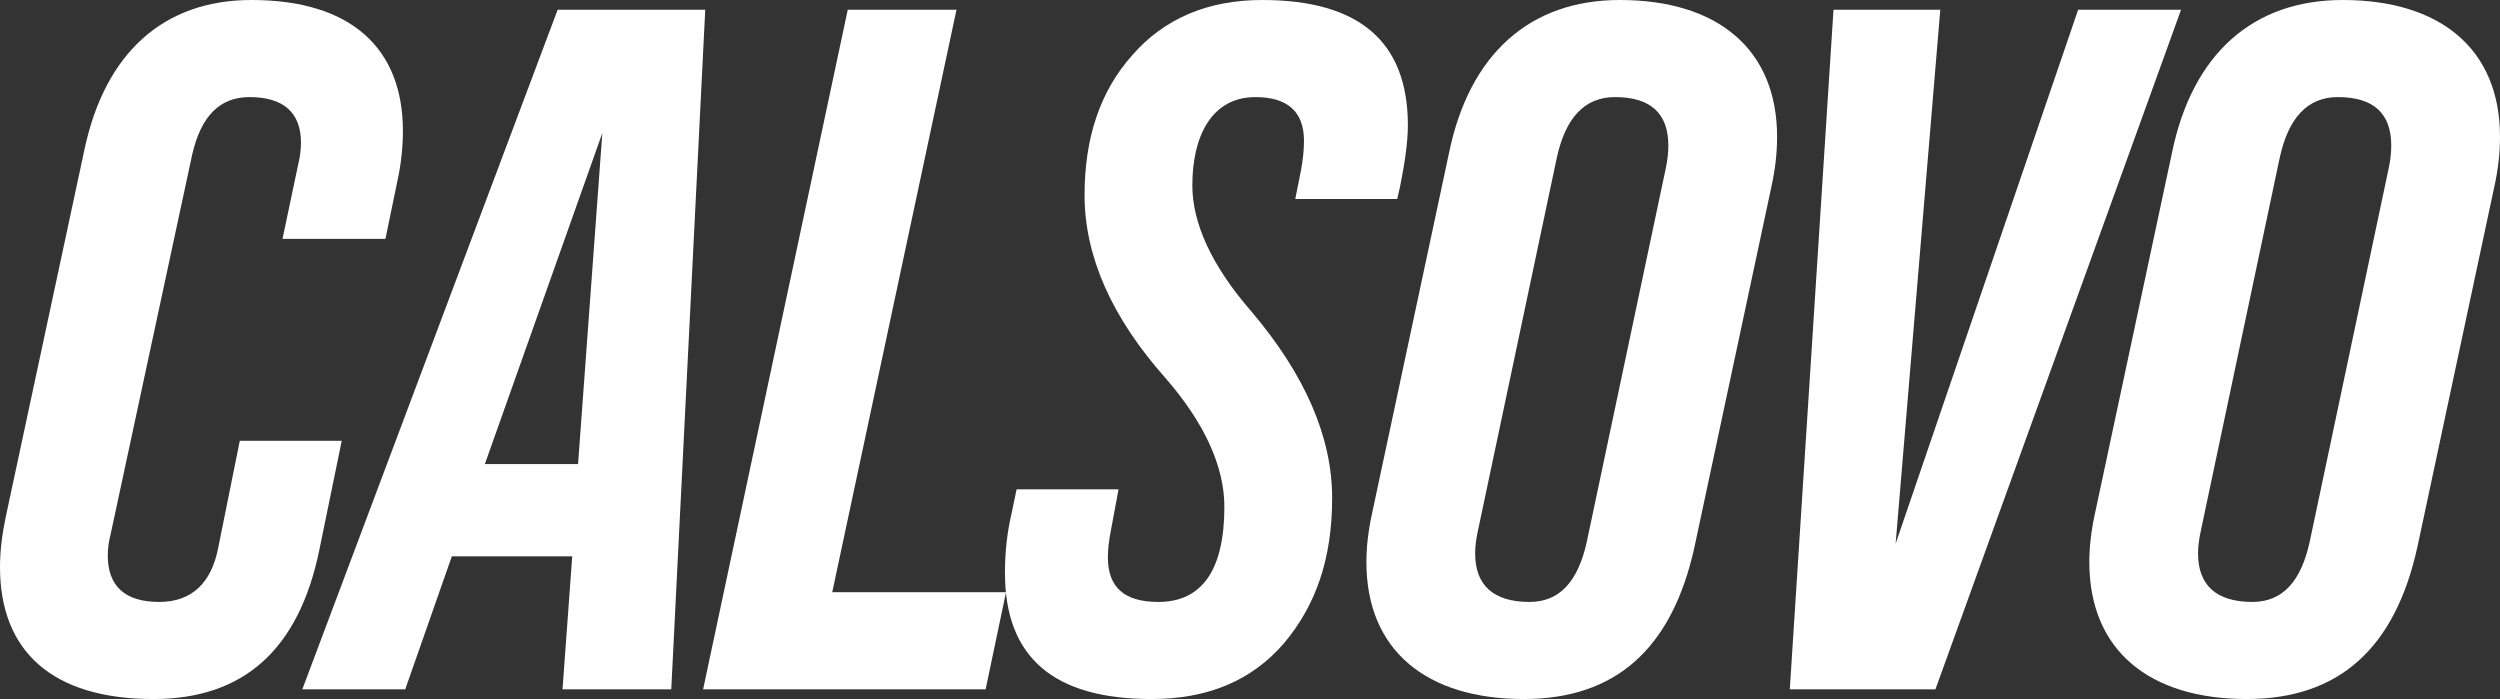 <?xml version="1.0" encoding="UTF-8"?>
<svg id="Laag_1" data-name="Laag 1" xmlns="http://www.w3.org/2000/svg" viewBox="0 0 257.5 72">
  <rect x="0" y="0" width="257.5" height="72" fill="#333333" stroke="none"/>
  <defs>
    <style>
      .cls-1 {
        fill: #fff;
      }
    </style>
  </defs>
  <path class="cls-1" d="M0,58.4c0-1.6.2-3.3.6-5.2L8.7,15.4C10.8,5.5,16.8,0,25.9,0c10.3,0,15.6,5,15.6,13.5,0,1.7-.2,3.5-.6,5.3l-1.2,5.8h-10.6l1.6-7.6c.2-.8.3-1.6.3-2.3,0-3.1-1.8-4.7-5.3-4.7-3.1,0-5,2-5.9,5.9l-8.4,39.1c-.2.8-.3,1.5-.3,2.2,0,3.2,1.8,4.8,5.3,4.8,3.3,0,5.4-1.9,6.1-5.7l2.2-10.9h10.5l-2.3,11.2c-2.1,10.3-7.8,15.4-17.1,15.4-10.4,0-15.8-4.9-15.8-13.6Z"/>
  <path class="cls-1" d="M57.44,1h15.2l-3.5,70h-11.2l1-13.7h-12.4l-4.8,13.7h-10.6L57.44,1ZM49.94,47.8h9.6l2.5-34.1-12.1,34.1Z"/>
  <path class="cls-1" d="M72.42,71L87.32,1h11.2l-12.8,60h17.9l-2.1,10h-29.1Z"/>
  <path class="cls-1" d="M103.51,59c0-2,.2-4.1.7-6.2l.5-2.4h10.5l-.8,4.3c-.2,1-.3,1.9-.3,2.7,0,3.1,1.7,4.6,5.2,4.6,4.5,0,6.8-3.3,6.8-9.8,0-4.1-2-8.6-6.1-13.3-5.5-6.2-8.3-12.5-8.3-18.8,0-5.9,1.6-10.7,4.9-14.4,3.3-3.8,7.8-5.7,13.4-5.7,10,0,15,4.3,15,12.9,0,1.7-.3,3.8-.8,6.3l-.3,1.3h-10.5l.6-3c.2-1.1.3-2.1.3-3,0-3-1.7-4.5-5-4.5-4.5,0-6.5,4-6.5,9.1,0,3.9,2,8.3,6.1,13,5.5,6.5,8.3,12.9,8.3,19.2s-1.7,11.1-5,15c-3.3,3.8-7.8,5.7-13.6,5.7-10.1,0-15.1-4.3-15.1-13Z"/>
  <path class="cls-1" d="M140.74,57.9c0-1.6.2-3.3.6-5.1l7.9-37c2.1-10.3,8.4-15.8,17.6-15.8,10,0,16.2,5,16.2,14.1,0,1.7-.2,3.4-.6,5.2l-7.9,37c-2.3,10.5-8.1,15.7-17.6,15.7-10,0-16.2-5-16.2-14.1ZM163.44,55.8l8.1-38.3c.2-.9.3-1.7.3-2.5,0-3.3-1.8-5-5.5-5-3.1,0-5.1,2.1-6,6.3l-8.1,38.3c-.2.9-.3,1.7-.3,2.4,0,3.3,1.9,5,5.6,5,3.1,0,5-2.1,5.9-6.2Z"/>
  <path class="cls-1" d="M184.35,71L188.85,1h11l-4.6,55L214.05,1h10.6l-25.3,70h-15Z"/>
  <path class="cls-1" d="M215.2,57.9c0-1.6.2-3.3.6-5.1l7.9-37c2.1-10.3,8.4-15.8,17.6-15.8,10,0,16.2,5,16.2,14.1,0,1.7-.2,3.4-.6,5.2l-7.9,37c-2.3,10.5-8.1,15.7-17.6,15.7-10,0-16.2-5-16.2-14.1ZM237.9,55.8l8.1-38.3c.2-.9.3-1.7.3-2.5,0-3.3-1.8-5-5.5-5-3.1,0-5.1,2.1-6,6.3l-8.1,38.3c-.2.9-.3,1.7-.3,2.4,0,3.3,1.9,5,5.6,5,3.1,0,5-2.1,5.9-6.2Z"/>
</svg>